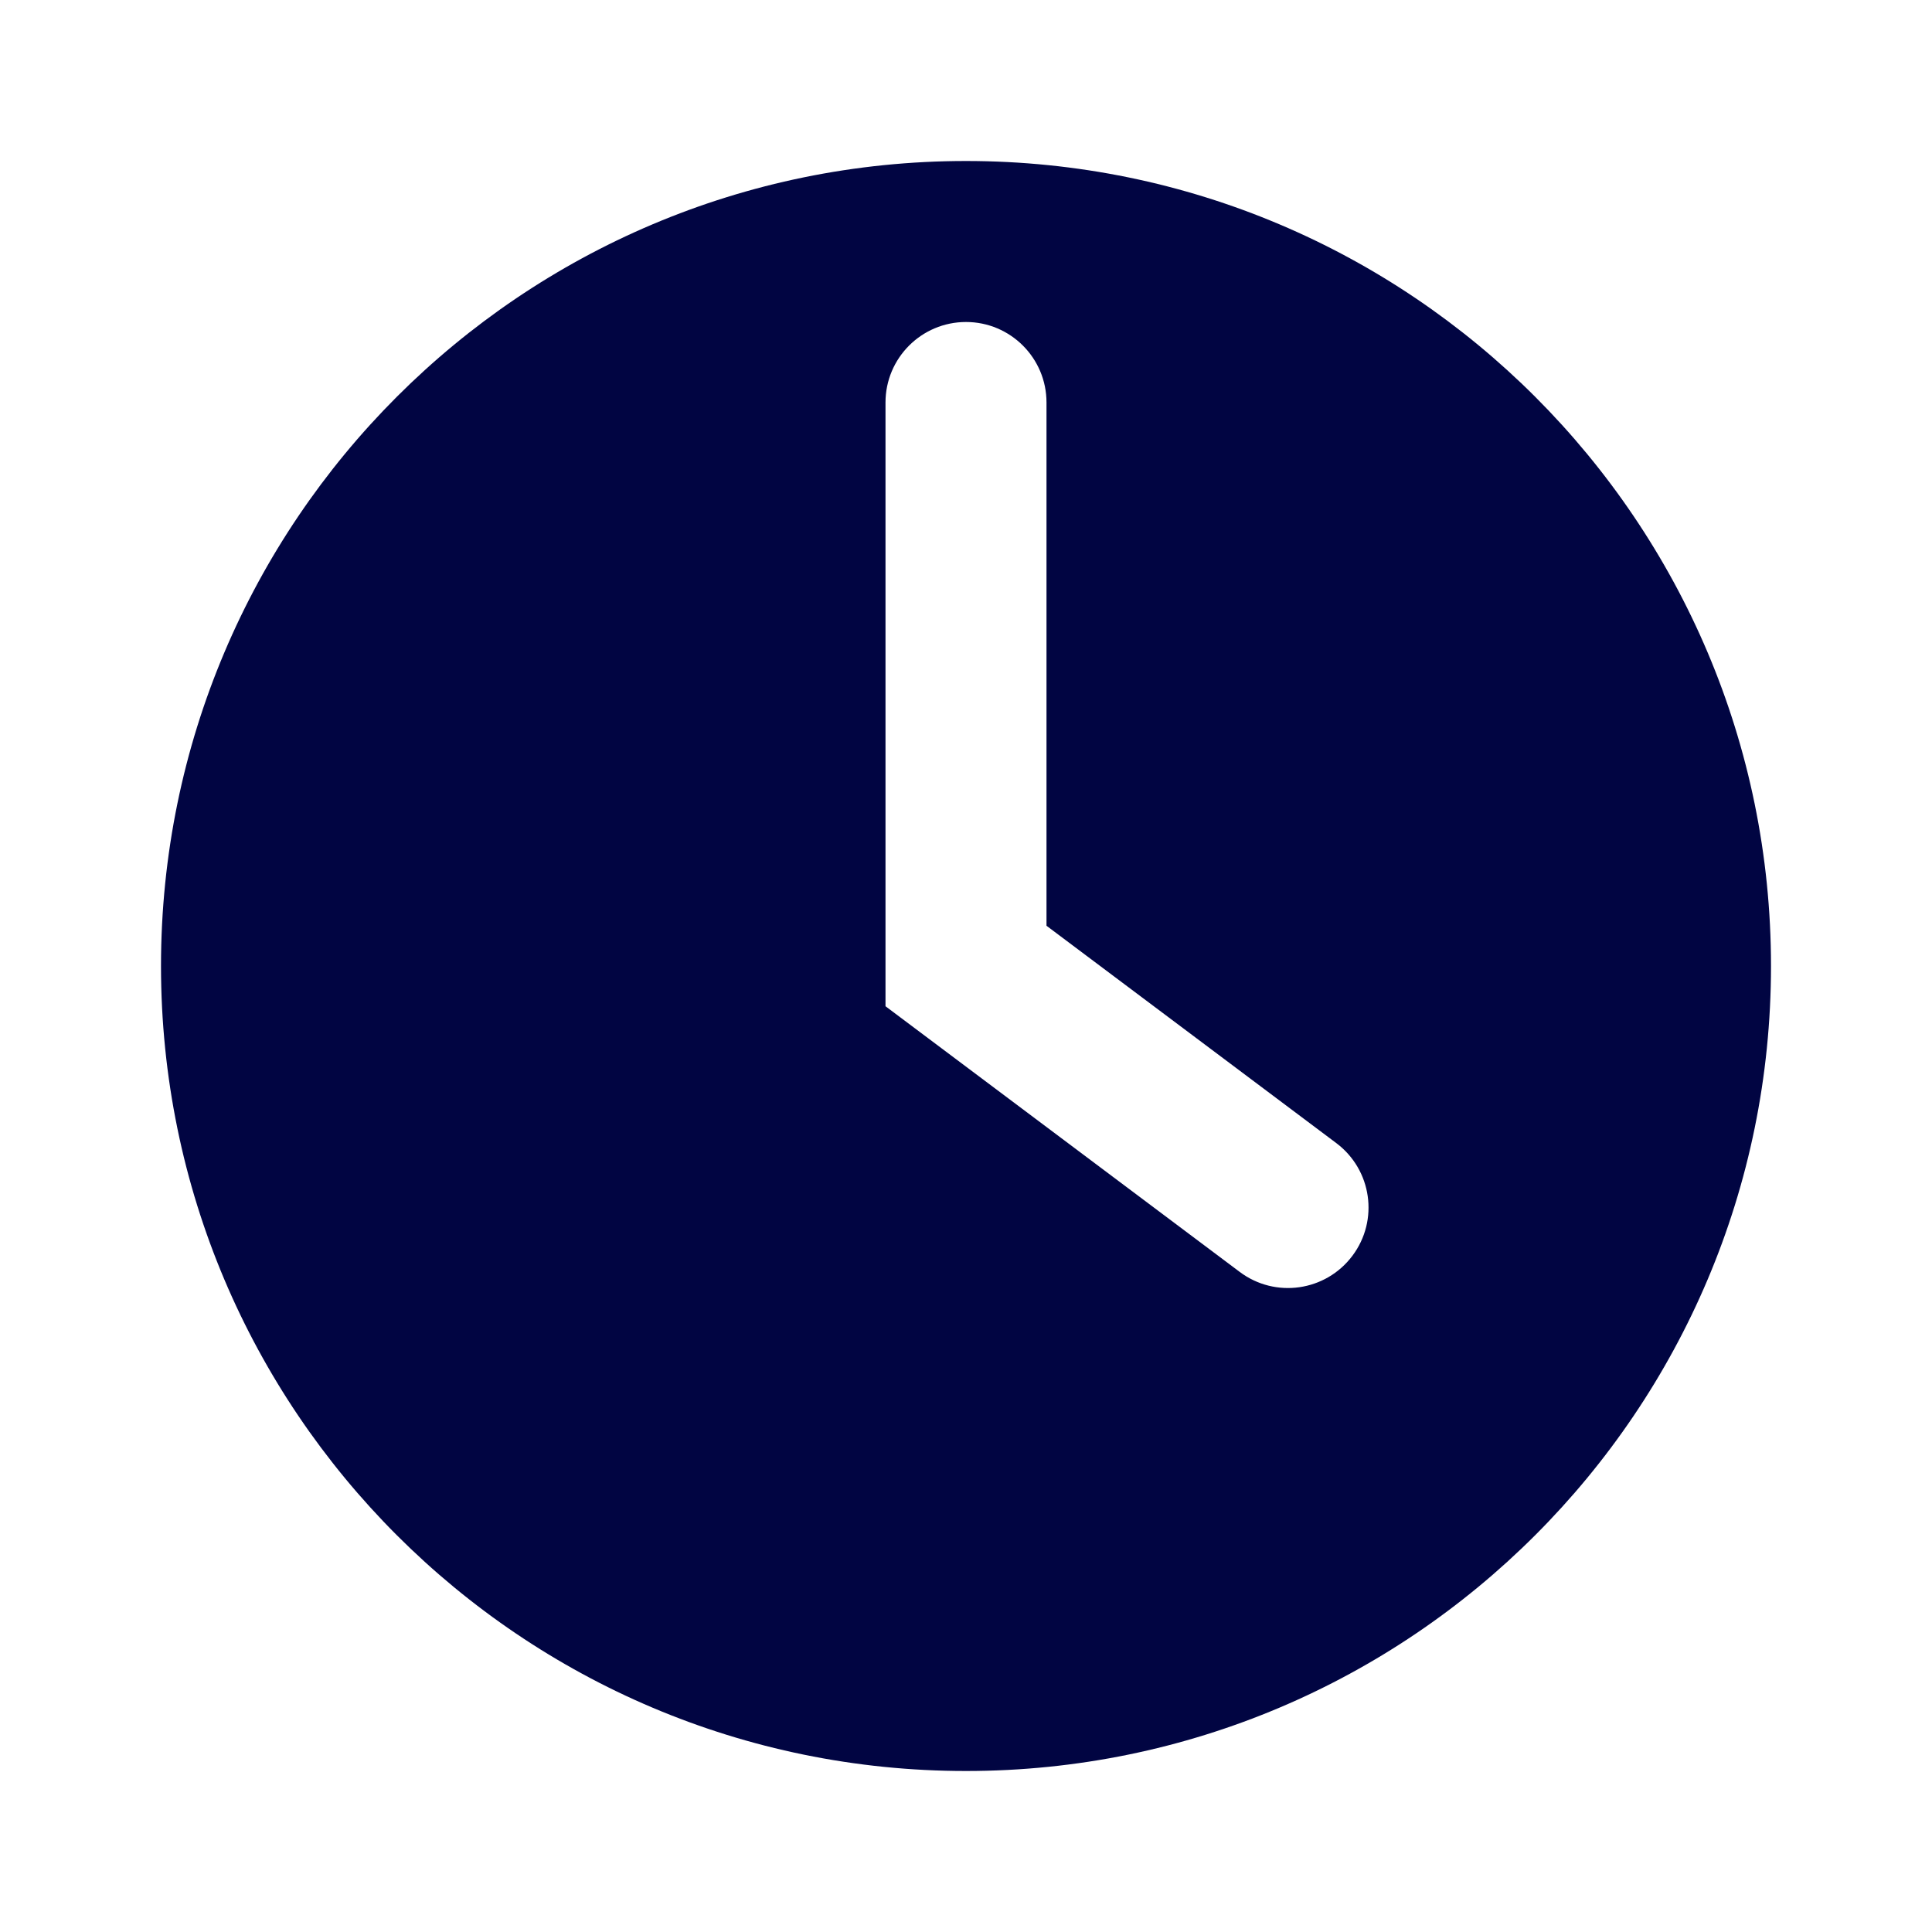 <svg width="12" height="12" viewBox="0 0 12 12" fill="none" xmlns="http://www.w3.org/2000/svg">
<path fill-rule="evenodd" clip-rule="evenodd" d="M6 11C8.761 11 11 8.761 11 6C11 3.239 8.761 1 6 1C3.239 1 1 3.239 1 6C1 8.761 3.239 11 6 11ZM6.5 2.5C6.5 2.224 6.276 2 6 2C5.724 2 5.5 2.224 5.5 2.5V6.25L7.7 7.9C7.921 8.066 8.234 8.021 8.4 7.8C8.566 7.579 8.521 7.266 8.3 7.1L6.5 5.75V2.5Z" fill="#010542"/>
</svg>
